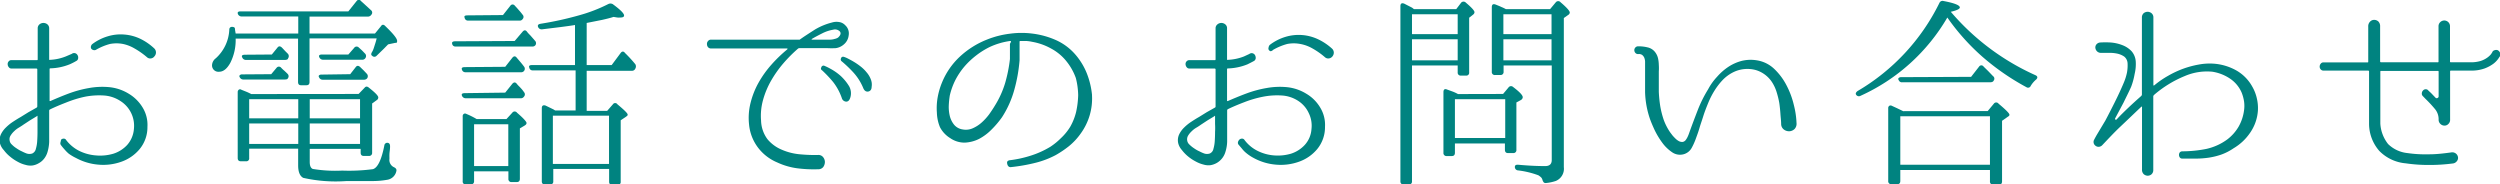 <svg xmlns="http://www.w3.org/2000/svg" viewBox="0 0 244 18"><defs><style>.cls-1{fill:#008380;}</style></defs><g id="レイヤー_2" data-name="レイヤー 2"><g id="contents"><path class="cls-1" d="M12.57,9.15a3.93,3.93,0,0,1,1.36,1.36,3.24,3.24,0,0,1,.46,1.87,3.36,3.36,0,0,1-.76,2.17,4.06,4.06,0,0,1-1.77,1.23,5.26,5.26,0,0,1-2.25.29,5.53,5.53,0,0,1-2.19-.65A4.6,4.6,0,0,1,6.71,15a3.79,3.79,0,0,1-.45-.46,3.92,3.92,0,0,1-.34-.42.31.31,0,0,1,0-.27A.57.57,0,0,1,6,13.59a.46.46,0,0,1,.23-.06.26.26,0,0,1,.23.14h0a3.68,3.68,0,0,0,1.28,1.06,4.43,4.43,0,0,0,1.63.44A4.56,4.56,0,0,0,11.07,15a3.11,3.11,0,0,0,1.34-.85,2.65,2.65,0,0,0,.66-1.56,2.86,2.86,0,0,0-1.3-2.72,3.31,3.31,0,0,0-1.64-.55,7.21,7.21,0,0,0-1.84.12A11.07,11.07,0,0,0,6.47,10c-.59.23-1.12.45-1.59.68a.14.14,0,0,0-.08.12v2.12c0,.31,0,.62,0,.94a4.09,4.09,0,0,1-.17,1,1.92,1.92,0,0,1-.32.62,1.66,1.66,0,0,1-.51.44,1.72,1.72,0,0,1-.62.23,1.65,1.65,0,0,1-.69-.06,2.89,2.89,0,0,1-.74-.29A4.21,4.21,0,0,1,1,15.3a3.41,3.41,0,0,1-.62-.64A1.58,1.58,0,0,1,0,14a1.34,1.34,0,0,1,.08-.87,2.34,2.34,0,0,1,.5-.69,4.43,4.43,0,0,1,.71-.57c.26-.17.5-.32.73-.45l.76-.47.78-.44a.14.14,0,0,0,.08-.12V6.77s0-.08-.1-.08H1.14a.32.32,0,0,1-.28-.13.45.45,0,0,1-.11-.28A.37.37,0,0,1,.84,6a.33.33,0,0,1,.3-.13H3.58c.07,0,.1,0,.1-.09v-3a.5.5,0,0,1,.17-.4.61.61,0,0,1,.78,0,.5.5,0,0,1,.17.4v3c0,.06,0,.08.08.06A4.71,4.71,0,0,0,6.44,5.5L7,5.26a.38.38,0,0,1,.33-.07.38.38,0,0,1,.23.18.43.43,0,0,1,.07.29.32.32,0,0,1-.15.27,6.38,6.38,0,0,1-.66.34,5.38,5.38,0,0,1-1.9.4.07.07,0,0,0-.08.08V9.8c0,.06,0,.08.08.06.55-.24,1.14-.49,1.78-.73a11.14,11.14,0,0,1,2-.54,7.2,7.2,0,0,1,2-.08A4.47,4.47,0,0,1,12.57,9.15ZM3.66,12.88c0-.27,0-.53,0-.78s0-.5,0-.75c0-.06,0-.07-.08,0l-.66.4-.64.42c-.12.09-.27.18-.43.28a2.24,2.24,0,0,0-.46.35,2,2,0,0,0-.35.42.65.65,0,0,0-.1.49.63.63,0,0,0,.22.4,2.48,2.48,0,0,0,.46.37,3.12,3.12,0,0,0,.53.3,3.75,3.75,0,0,0,.45.2.86.86,0,0,0,.55,0,.64.64,0,0,0,.35-.45,3.45,3.45,0,0,0,.13-.75C3.65,13.46,3.66,13.18,3.66,12.88ZM15.07,4.74a.55.55,0,0,1,0,.76.48.48,0,0,1-.33.2.46.46,0,0,1-.4-.12,7.68,7.68,0,0,0-1.21-.85A3.71,3.71,0,0,0,12,4.29a3.36,3.36,0,0,0-1.26,0,5.5,5.5,0,0,0-1.39.58.36.36,0,0,1-.28,0,.34.34,0,0,1-.18-.15.33.33,0,0,1,0-.24A.38.38,0,0,1,9,4.31a4.79,4.79,0,0,1,1.53-.77,4.3,4.3,0,0,1,1.59-.17,4.4,4.4,0,0,1,1.56.41A5.47,5.47,0,0,1,15.07,4.74Z"/><path class="cls-1" d="M23,3.27h6.11V1.61H23.6a.4.4,0,0,1-.38-.24c-.06-.17,0-.26.28-.26H34l.8-1c.14-.17.29-.19.44,0,.32.28.64.59,1,.91a.3.3,0,0,1,0,.42.39.39,0,0,1-.34.18H30.21V3.27H36.6l.58-.71c.12-.19.27-.19.44,0,.76.73,1.14,1.2,1.14,1.43s-.07.18-.22.2l-.66.14-.43.44-.69.67a.29.29,0,0,1-.44,0c-.11-.06-.12-.19,0-.38s.2-.49.27-.71a5.54,5.54,0,0,0,.17-.6H30.21V8c0,.22-.1.32-.31.32h-.52c-.19,0-.29-.1-.29-.32V3.77H23a4.9,4.9,0,0,1-.52,2.36Q22,7,21.4,7a.62.62,0,0,1-.7-.7.89.89,0,0,1,.36-.61,4,4,0,0,0,1.32-2.8c0-.21.16-.3.36-.26s.19.12.2.3Zm12,5.9.58-.6c.12-.15.26-.16.44,0,.6.47.9.78.9.94a.31.31,0,0,1-.16.27l-.44.32v4.8a.29.29,0,0,1-.32.32h-.5c-.2,0-.3-.11-.3-.32v-.37H30.23v1.27q0,.57.3.69a13.49,13.49,0,0,0,2.87.16,17.87,17.87,0,0,0,3-.14c.46-.14.83-.9,1.11-2.3a.29.29,0,0,1,.38-.26q.19.06.18.36c0,.27-.05.5-.06.71s0,.36,0,.48a.78.78,0,0,0,.42.81c.2.09.29.21.26.36a1.07,1.07,0,0,1-.86.87,8.18,8.18,0,0,1-1.39.13q-1,0-2.61,0a14.48,14.48,0,0,1-4.23-.31c-.33-.17-.5-.58-.5-1.22V14.51H24.32v.91a.28.28,0,0,1-.32.32h-.5c-.2,0-.3-.11-.3-.32V9a.3.3,0,0,1,.1-.24.21.21,0,0,1,.26,0l.5.2a4.91,4.91,0,0,1,.46.22ZM26.47,7.24,27,6.61a.28.28,0,0,1,.44,0,3,3,0,0,0,.32.3l.32.31a.32.32,0,0,1,0,.44c0,.07-.14.1-.3.1h-4a.38.38,0,0,1-.38-.22.16.16,0,0,1,0-.2.34.34,0,0,1,.26-.08Zm.06-1.92.54-.66c.13-.18.28-.18.46,0l.33.35.25.25a.36.36,0,0,1,0,.44c0,.1-.15.15-.32.15H24a.38.38,0,0,1-.36-.25c-.09-.17,0-.26.3-.26Zm-2.21,6.23h4.79V9.68H24.32Zm4.79.5H24.32v2h4.79Zm1.12-.5h4.91V9.68H30.23Zm0,.5v2h4.91v-2Zm3.95-4.81.54-.69c.12-.16.26-.17.44,0l.35.34.31.33a.35.35,0,0,1,0,.44.41.41,0,0,1-.32.12h-4a.37.37,0,0,1-.36-.24.15.15,0,0,1,0-.19.37.37,0,0,1,.26-.07ZM34,5.32l.56-.64A.29.29,0,0,1,35,4.62l.32.29.3.31a.34.34,0,0,1,.06.42.35.35,0,0,1-.34.19H31.53a.39.39,0,0,1-.36-.23c-.09-.18,0-.28.26-.28Z"/><path class="cls-1" d="M50.23,4,51,3.1c.15-.18.3-.19.44,0s.26.28.38.42l.39.45a.34.34,0,0,1,.06.42.34.34,0,0,1-.32.15H44.47a.31.31,0,0,1-.34-.27q-.06-.24.3-.24Zm-.92,2.52L50,5.64c.15-.18.3-.19.44,0l.34.4q.18.21.36.45a.34.34,0,0,1,0,.44.35.35,0,0,1-.32.12H45.45a.34.34,0,0,1-.36-.24c-.07-.17,0-.26.3-.26Zm0,2.52L50,8.18c.15-.17.3-.18.44,0s.26.27.37.4a2.69,2.69,0,0,1,.33.41.32.32,0,0,1,0,.44.36.36,0,0,1-.34.16H45.47a.39.39,0,0,1-.38-.24c-.07-.17,0-.26.3-.26Zm.12,2.58L50,11a.28.28,0,0,1,.46,0c.62.53.93.88.93,1s-.07.18-.21.27l-.44.26v4.92c0,.21-.1.32-.3.32h-.49a.29.29,0,0,1-.33-.32v-.73H46.27v1A.29.29,0,0,1,46,18h-.52a.28.28,0,0,1-.32-.32V11.37a.27.27,0,0,1,.1-.25.23.23,0,0,1,.26,0,7.39,7.39,0,0,1,1,.5ZM49.09,1.47l.72-.91a.26.26,0,0,1,.44,0c.14.14.27.29.39.43a5.54,5.54,0,0,1,.37.45.3.3,0,0,1,0,.42.33.33,0,0,1-.32.15h-5a.32.32,0,0,1-.34-.27c-.07-.16,0-.24.28-.24ZM46.27,12.13v4.08h3.34V12.13Zm7.91-1.35h2V6.87H52a.32.32,0,0,1-.34-.26c-.07-.17,0-.26.28-.26h4.18V2.44c-.4.07-.87.13-1.4.2l-1.8.22a.37.37,0,0,1-.4-.22c-.07-.17,0-.28.24-.32A32.12,32.12,0,0,0,56.5,1.5,15.13,15.13,0,0,0,59.36.4a.47.47,0,0,1,.44,0q1.11.81,1.11,1.11c0,.14-.12.2-.37.2a1.68,1.68,0,0,1-.29,0l-.37-.06c-.3.1-.67.19-1.11.29l-1.51.3V6.35H59.7l.87-1.17c.14-.19.29-.2.44,0a13.3,13.3,0,0,1,1,1.09.42.42,0,0,1,0,.42.35.35,0,0,1-.34.22H57.26v3.91h2l.56-.64a.26.26,0,0,1,.44,0c.65.54,1,.88,1,1s-.07.14-.2.24l-.48.32v6a.27.27,0,0,1-.3.3h-.51c-.21,0-.32-.1-.32-.3V16.49H54V17.7a.27.27,0,0,1-.3.3h-.5c-.22,0-.32-.1-.32-.3V10.56c0-.24.12-.33.36-.26l.39.19.39.19Zm-.22.51V16h5.48V11.29Z"/><path class="cls-1" d="M82.49,2.46a1.08,1.08,0,0,1,.34,1,1.34,1.34,0,0,1-.5.9,1.49,1.49,0,0,1-.77.34,7.79,7.79,0,0,1-.79,0H78.05a.24.24,0,0,0-.18.06,13.9,13.9,0,0,0-1.43,1.44,11,11,0,0,0-1.19,1.69,8.12,8.12,0,0,0-.78,1.88,5.76,5.76,0,0,0-.19,2,3.18,3.18,0,0,0,.62,1.81,3.62,3.62,0,0,0,1.33,1,5.73,5.73,0,0,0,1.74.47,16.38,16.38,0,0,0,1.84.08.57.57,0,0,1,.52.2.76.76,0,0,1,.18.48.87.87,0,0,1-.16.49.61.61,0,0,1-.5.22,12.64,12.64,0,0,1-2-.09,6.71,6.71,0,0,1-2-.58,4.55,4.55,0,0,1-1.88-1.46,4.42,4.42,0,0,1-.86-2.22,6,6,0,0,1,.14-2.11,8,8,0,0,1,.79-2,10.13,10.13,0,0,1,1.26-1.76,13.54,13.54,0,0,1,1.55-1.49s0-.06,0-.08a.05.05,0,0,0-.06,0H69.42a.38.38,0,0,1-.32-.13.46.46,0,0,1-.1-.29A.4.4,0,0,1,69.11,4a.36.36,0,0,1,.31-.13h8.51l.12,0c.49-.35,1-.67,1.51-1a6.29,6.29,0,0,1,1.63-.67,1.51,1.51,0,0,1,.7-.05A1,1,0,0,1,82.49,2.46Zm-.7,1.21q.38-.34.18-.6a.66.66,0,0,0-.66-.17,3.7,3.7,0,0,0-1.09.37c-.34.17-.68.35-1,.54a0,0,0,0,0,0,.06s0,0,0,0H81a1.51,1.51,0,0,0,.46-.07A1,1,0,0,0,81.79,3.67ZM80.43,6.41a5.6,5.6,0,0,1,.62.3,5.3,5.3,0,0,1,1,.7,4.74,4.74,0,0,1,.82,1A1.4,1.4,0,0,1,83,9.49c-.08.29-.22.43-.41.43a.47.47,0,0,1-.43-.35A5.43,5.43,0,0,0,81.31,8a12,12,0,0,0-1.08-1.14.19.19,0,0,1-.07-.28A.22.22,0,0,1,80.43,6.41Zm1.9-.87a2.41,2.41,0,0,1,.36.14c.17.09.37.19.59.32a6.27,6.27,0,0,1,.68.46,3.53,3.53,0,0,1,.62.6,2.29,2.29,0,0,1,.41.68,1.37,1.37,0,0,1,.08.75c0,.29-.18.44-.38.45s-.34-.11-.44-.35a5.17,5.17,0,0,0-1-1.56A12.13,12.13,0,0,0,82.17,6a.23.23,0,0,1-.09-.3A.21.21,0,0,1,82.33,5.54Z"/><path class="cls-1" d="M106.58,9.31A5.79,5.79,0,0,1,105.5,13a6.12,6.12,0,0,1-1.19,1.28,9.89,9.89,0,0,1-1.28.86,8.73,8.73,0,0,1-1.89.73,17.16,17.16,0,0,1-2.47.44.29.29,0,0,1-.25-.08.41.41,0,0,1-.11-.23.33.33,0,0,1,0-.23.33.33,0,0,1,.23-.13,11,11,0,0,0,2-.43,8.84,8.84,0,0,0,2-.9,6.57,6.57,0,0,0,1-.82,5.29,5.29,0,0,0,.91-1.11,5.57,5.57,0,0,0,.58-1.46,8.55,8.55,0,0,0,.2-1.63A7.12,7.12,0,0,0,105,7.61,5.6,5.6,0,0,0,104.1,6a4.81,4.81,0,0,0-1.47-1.24,5.91,5.91,0,0,0-1.9-.68,3.72,3.72,0,0,0-.57-.08l-.57,0a.07.07,0,0,0-.08.08v.24c0,.19,0,.41,0,.66s0,.55,0,.9A15.23,15.23,0,0,1,99,8.75a9.61,9.61,0,0,1-1.21,2.7,9.2,9.2,0,0,1-1,1.18,5,5,0,0,1-1.22.92,3.47,3.47,0,0,1-1.39.37,2.45,2.45,0,0,1-1.44-.44,2.73,2.73,0,0,1-1-1.07A4,4,0,0,1,91.44,11a6,6,0,0,1,.08-1.52,7,7,0,0,1,.4-1.38,7.15,7.15,0,0,1,1.76-2.57,8.43,8.43,0,0,1,2.63-1.66,8.87,8.87,0,0,1,2.25-.58,8.36,8.36,0,0,1,2.29,0,8.12,8.12,0,0,1,2.18.61,5.45,5.45,0,0,1,1.87,1.36,6.49,6.49,0,0,1,1.17,1.89,7.86,7.86,0,0,1,.51,2.1ZM98.67,4.09A.07.07,0,0,0,98.59,4a7,7,0,0,0-2,.59,7.62,7.62,0,0,0-1.3.81,7.83,7.83,0,0,0-1.15,1.08,7.1,7.1,0,0,0-.89,1.32,6.73,6.73,0,0,0-.55,1.52,8.36,8.36,0,0,0-.1,1,3.8,3.8,0,0,0,.1,1,2.2,2.2,0,0,0,.41.84,1.33,1.33,0,0,0,.83.47,1.65,1.65,0,0,0,1-.11,3.32,3.32,0,0,0,.88-.57,5.45,5.45,0,0,0,.72-.79c.21-.3.4-.58.56-.85a9.16,9.16,0,0,0,1-2.2,14.17,14.17,0,0,0,.47-2.35c0-.33,0-.61,0-.85s0-.45,0-.63Z"/><path class="cls-1" d="M127.5,9.15a3.85,3.85,0,0,1,1.36,1.36,3.24,3.24,0,0,1,.46,1.87,3.36,3.36,0,0,1-.76,2.17,4.06,4.06,0,0,1-1.77,1.23,5.26,5.26,0,0,1-2.25.29,5.44,5.44,0,0,1-2.18-.65,4.16,4.16,0,0,1-.71-.47,2.71,2.71,0,0,1-.45-.46c-.24-.28-.36-.42-.35-.42a.31.31,0,0,1,0-.27.49.49,0,0,1,.16-.21.41.41,0,0,1,.23-.06.28.28,0,0,1,.23.14h0a3.59,3.59,0,0,0,1.28,1.06,4.32,4.32,0,0,0,1.62.44A4.54,4.54,0,0,0,126,15a3.11,3.11,0,0,0,1.34-.85,2.53,2.53,0,0,0,.66-1.56,2.77,2.77,0,0,0-.26-1.54,2.8,2.8,0,0,0-1-1.18,3.28,3.28,0,0,0-1.64-.55,7.11,7.11,0,0,0-1.83.12,10.53,10.53,0,0,0-1.82.53c-.6.23-1.13.45-1.6.68a.14.14,0,0,0-.08.12v2.12c0,.31,0,.62,0,.94a3.69,3.69,0,0,1-.17,1,1.84,1.84,0,0,1-.82,1.06,1.84,1.84,0,0,1-.63.23,1.65,1.65,0,0,1-.69-.06,3,3,0,0,1-.74-.29,4.21,4.21,0,0,1-.75-.49,3.76,3.76,0,0,1-.62-.64A1.58,1.58,0,0,1,115,14a1.34,1.34,0,0,1,.08-.87,2.34,2.34,0,0,1,.5-.69,4.43,4.43,0,0,1,.71-.57c.26-.17.5-.32.73-.45l.76-.47.78-.44a.12.12,0,0,0,.08-.12V6.77s0-.08-.1-.08h-2.44a.33.33,0,0,1-.28-.13.52.52,0,0,1-.11-.28.37.37,0,0,1,.09-.28.35.35,0,0,1,.3-.13h2.44c.07,0,.1,0,.1-.09v-3a.48.48,0,0,1,.18-.4.59.59,0,0,1,.38-.14.6.6,0,0,1,.39.14.47.47,0,0,1,.17.4v3c0,.06,0,.08.08.06a4.84,4.84,0,0,0,1.57-.33l.52-.24a.38.38,0,0,1,.33-.07.41.41,0,0,1,.23.18.59.59,0,0,1,.07.29.37.37,0,0,1-.15.27s-.25.14-.66.34a5.5,5.5,0,0,1-1.91.4.07.07,0,0,0-.08.08V9.8c0,.06,0,.08.08.06.55-.24,1.15-.49,1.79-.73a11,11,0,0,1,2-.54,7.21,7.21,0,0,1,2-.08A4.47,4.47,0,0,1,127.5,9.15Zm-8.91,3.73a6.82,6.82,0,0,0,0-.78c0-.25,0-.5,0-.75,0-.06,0-.07-.08,0l-.66.4-.64.42a4.62,4.62,0,0,1-.43.28,2.24,2.24,0,0,0-.46.35,2,2,0,0,0-.35.42.7.7,0,0,0-.1.49.67.67,0,0,0,.22.4,2.86,2.86,0,0,0,.46.37,3.12,3.12,0,0,0,.53.3,3.75,3.75,0,0,0,.45.2.86.86,0,0,0,.55,0,.62.62,0,0,0,.35-.45,3.45,3.45,0,0,0,.13-.75C118.58,13.46,118.59,13.18,118.59,12.88ZM130,4.74a.54.54,0,0,1,.18.39.59.59,0,0,1-.13.37.53.53,0,0,1-.33.2.48.48,0,0,1-.41-.12,7.25,7.25,0,0,0-1.21-.85,3.71,3.71,0,0,0-1.2-.44,3.36,3.36,0,0,0-1.26,0,5.66,5.66,0,0,0-1.39.58A.36.36,0,0,1,124,5a.34.34,0,0,1-.18-.15.33.33,0,0,1,0-.24.38.38,0,0,1,.14-.25,4.79,4.79,0,0,1,1.53-.77,4.44,4.44,0,0,1,3.15.24A5.52,5.52,0,0,1,130,4.74Z"/><path class="cls-1" d="M138,.89h4.13l.48-.63a.31.31,0,0,1,.46,0q.84.71.84.93a.31.31,0,0,1-.14.24l-.38.3V7.06a.28.28,0,0,1-.31.32h-.49a.29.29,0,0,1-.32-.32V6.39h-4.46V17.7a.27.27,0,0,1-.3.3H137c-.21,0-.32-.1-.32-.3V.61c0-.27.13-.35.38-.25l.37.19.39.2Zm-.19.5V3.33h4.46V1.39Zm0,4.5h4.46V3.83h-4.46Zm8.89,3.28.52-.62a.3.3,0,0,1,.46-.06c.62.47.94.8.94,1a.33.33,0,0,1-.18.27L148,10v4.61a.29.29,0,0,1-.32.33h-.5q-.3,0-.3-.33V14H142v.91c0,.21-.1.32-.3.32h-.5a.29.29,0,0,1-.32-.32V9c0-.27.12-.36.36-.26l.55.2a4,4,0,0,1,.51.24ZM142,9.68v3.79h4.91V9.68ZM151.29.89l.56-.67a.3.3,0,0,1,.46,0c.6.51.9.85.9,1a.29.29,0,0,1-.16.24l-.42.3V16.31a1.29,1.29,0,0,1-.78,1.35,4.15,4.15,0,0,1-.94.2.3.3,0,0,1-.23-.05.7.7,0,0,1-.13-.23.58.58,0,0,0-.14-.27,2.17,2.17,0,0,0-.26-.2,8.57,8.57,0,0,0-2-.48.33.33,0,0,1-.3-.34c0-.16.11-.23.34-.21,1,.09,1.85.13,2.62.13.43,0,.64-.2.64-.59V6.39h-4.7V7a.29.29,0,0,1-.33.32h-.48A.29.29,0,0,1,145.6,7V.71q0-.4.36-.27c.22.09.41.16.57.24a3.67,3.67,0,0,1,.44.21Zm-4.56.5V3.33h4.7V1.39Zm4.7,4.5V3.83h-4.7V5.89Z"/><path class="cls-1" d="M175.34,12a.74.74,0,0,1-.19.59.79.79,0,0,1-.49.22.84.84,0,0,1-.53-.15.68.68,0,0,1-.29-.54c0-.33-.05-.68-.07-1s-.06-.71-.11-1.06a8.42,8.42,0,0,0-.24-1A3.9,3.9,0,0,0,173,8.1a2.87,2.87,0,0,0-1.66-1.27,3.12,3.12,0,0,0-2.09.18,3.76,3.76,0,0,0-1.08.76,6.44,6.44,0,0,0-.82,1.05,7.9,7.9,0,0,0-.63,1.23c-.18.44-.35.87-.49,1.32s-.26.77-.37,1.15-.25.75-.39,1.13a6.29,6.29,0,0,1-.37.8,1.29,1.29,0,0,1-.67.57,1.34,1.34,0,0,1-1.17-.12,3.88,3.88,0,0,1-1-.94,7.81,7.81,0,0,1-.77-1.27c-.21-.45-.36-.82-.46-1.1A8.83,8.83,0,0,1,160.56,9c0-.88,0-1.76,0-2.63,0-.12,0-.24,0-.37a1.17,1.17,0,0,0-.08-.37.71.71,0,0,0-.21-.27.55.55,0,0,0-.38-.08.35.35,0,0,1-.28-.12.39.39,0,0,1-.1-.26.37.37,0,0,1,.1-.26.35.35,0,0,1,.28-.12,3.72,3.72,0,0,1,.94.11,1.26,1.26,0,0,1,.76.53,1.53,1.53,0,0,1,.24.56,3.27,3.27,0,0,1,.07.62,4.42,4.42,0,0,1,0,.63c0,.22,0,.42,0,.61,0,.46,0,.92,0,1.39a12.83,12.83,0,0,0,.14,1.39,8.77,8.77,0,0,0,.34,1.34,5.42,5.42,0,0,0,.63,1.22l.22.29c.1.12.2.22.3.32a1.48,1.48,0,0,0,.34.25.68.68,0,0,0,.37.07.49.49,0,0,0,.25-.14,1.62,1.62,0,0,0,.19-.29,3.09,3.09,0,0,0,.14-.32l.1-.28c.25-.69.51-1.38.79-2.1a12.3,12.3,0,0,1,1-2,5.63,5.63,0,0,1,.88-1.23,5.49,5.49,0,0,1,1.15-1A4.44,4.44,0,0,1,170,5.94a3.68,3.68,0,0,1,1.48-.05,3.16,3.16,0,0,1,1.69.84,6,6,0,0,1,1.2,1.61,8.13,8.13,0,0,1,.71,1.91A8.27,8.27,0,0,1,175.34,12Z"/><path class="cls-1" d="M190.38,1.13a23.47,23.47,0,0,0,8.28,6.21c.22.1.24.25.07.42a2.47,2.47,0,0,0-.53.62.28.28,0,0,1-.42.13,23.39,23.39,0,0,1-4.33-3,21.49,21.49,0,0,1-3.39-3.8,18.74,18.74,0,0,1-8.47,7.64.32.32,0,0,1-.43-.1c-.09-.13,0-.25.13-.36a20.38,20.38,0,0,0,8-8.61.33.33,0,0,1,.4-.18q1.59.3,1.59.63c0,.14-.3.29-.88.42ZM194,10.84l.6-.72a.28.28,0,0,1,.46,0c.71.59,1.06.95,1.06,1.07s-.06.14-.18.22l-.54.38v5.91c0,.21-.1.32-.3.32h-.56a.29.29,0,0,1-.32-.32V16.59h-8.75v1.07c0,.21-.1.32-.3.32h-.56a.29.29,0,0,1-.32-.32V10.58a.28.28,0,0,1,.1-.25.26.26,0,0,1,.26,0l.5.23.6.29ZM192.38,7.5l.78-1a.26.26,0,0,1,.44,0l.44.43.48.5a.3.3,0,0,1,.06.44c-.05.11-.17.16-.34.16h-8.57a.33.33,0,0,1-.36-.22.15.15,0,0,1,0-.2.37.37,0,0,1,.26-.08Zm-6.91,3.85v4.73h8.75V11.35Z"/><path class="cls-1" d="M219.83,8.47a4,4,0,0,1,.44,1.14,4.13,4.13,0,0,1,.1,1.21,4.31,4.31,0,0,1-.76,2.14A5.07,5.07,0,0,1,218,14.47a5.34,5.34,0,0,1-1.21.62,6.89,6.89,0,0,1-1.23.3,8.93,8.93,0,0,1-1.27.09c-.42,0-.86,0-1.3,0a.3.3,0,0,1-.24-.11.44.44,0,0,1-.08-.25.41.41,0,0,1,.08-.25.35.35,0,0,1,.26-.1h0a12.35,12.35,0,0,0,2.3-.23,5.44,5.44,0,0,0,2.07-.93,4.24,4.24,0,0,0,1.12-1.27,4.33,4.33,0,0,0,.52-1.58,3.12,3.12,0,0,0,0-.86,3.94,3.94,0,0,0-.23-.85,3.13,3.13,0,0,0-1.16-1.39A4.3,4.3,0,0,0,215.93,7a5.47,5.47,0,0,0-2.69.42,10.86,10.86,0,0,0-3,1.84c-.05.06-.08.1-.08.12v7.2A.55.55,0,0,1,210,17a.57.57,0,0,1-.38.15.6.6,0,0,1-.39-.15.58.58,0,0,1-.17-.45V10.48a.07.07,0,0,0,0-.06.05.05,0,0,0-.07,0c-.71.67-1.36,1.3-2,1.9s-1.2,1.21-1.83,1.87l0,0a.52.52,0,0,1-.35.14.49.49,0,0,1-.33-.14.45.45,0,0,1-.1-.54c.1-.19.19-.36.28-.51l.82-1.37c.32-.6.63-1.21.93-1.81s.59-1.22.86-1.86a5.43,5.43,0,0,0,.32-1,3.84,3.84,0,0,0,.06-.94.89.89,0,0,0-.33-.64,1.94,1.94,0,0,0-.69-.29,3.63,3.63,0,0,0-.82-.07l-.75,0a.54.54,0,0,1-.38-.14.59.59,0,0,1-.17-.32.46.46,0,0,1,.08-.34.53.53,0,0,1,.35-.21l0,0h0a8.15,8.15,0,0,1,1.1,0,4,4,0,0,1,1.14.27,2.38,2.38,0,0,1,.88.6,1.71,1.71,0,0,1,.39,1,4.07,4.07,0,0,1-.11,1.2A6.73,6.73,0,0,1,208,8.47c-.23.52-.48,1-.74,1.54l-.81,1.52a.11.11,0,0,0,0,.13.09.09,0,0,0,.13,0c.36-.39.75-.77,1.15-1.15s.81-.75,1.24-1.13a.23.23,0,0,0,.08-.14V1.73a.56.56,0,0,1,.17-.44.64.64,0,0,1,.39-.14.62.62,0,0,1,.38.14.53.53,0,0,1,.18.44V8.26c0,.09,0,.11.1.06a8.71,8.71,0,0,1,1.35-.93,9.39,9.39,0,0,1,1.48-.69,9.25,9.25,0,0,1,1.5-.4A5.8,5.8,0,0,1,216,6.21a5.29,5.29,0,0,1,2.22.64A4.09,4.09,0,0,1,219.83,8.47Z"/><path class="cls-1" d="M244,5.48s-.07.1-.16.24a2.32,2.32,0,0,1-.47.49,3.5,3.5,0,0,1-.87.47,3.75,3.75,0,0,1-1.35.21h-1.94a.07.07,0,0,0-.08.08v4.68a.55.55,0,0,1-.17.45.51.51,0,0,1-.38.16.56.56,0,0,1-.39-.16.55.55,0,0,1-.18-.45,1.56,1.56,0,0,0-.35-1,12.38,12.38,0,0,0-.93-1l-.26-.27a.33.33,0,0,1-.1-.28.42.42,0,0,1,.12-.27.33.33,0,0,1,.25-.12.3.3,0,0,1,.27.13l.26.24.46.48a.16.16,0,0,0,.18,0,.17.17,0,0,0,.1-.17V7a.07.07,0,0,0-.08-.08h-5.53a.07.07,0,0,0-.08.08c0,1,0,1.78,0,2.37s0,1.07,0,1.42,0,.62,0,.8,0,.34,0,.47a3.54,3.54,0,0,0,.76,2,3.16,3.16,0,0,0,1.89.88,12.33,12.33,0,0,0,2.12.12c.73,0,1.44-.09,2.12-.18a.58.58,0,0,1,.49.11.55.55,0,0,1,.2.35.49.49,0,0,1-.11.39.58.58,0,0,1-.44.23,17.28,17.28,0,0,1-2.29.14,15.26,15.26,0,0,1-2.27-.16,4.1,4.1,0,0,1-2.57-1.21,4.05,4.05,0,0,1-1-2.6l0-5.16s0-.08-.1-.08H226.8a.35.35,0,0,1-.3-.12.39.39,0,0,1-.1-.27.44.44,0,0,1,.1-.28.33.33,0,0,1,.3-.13h4.26c.06,0,.08,0,.08-.08l0-3.41a.64.64,0,0,1,.18-.49.54.54,0,0,1,.4-.17.59.59,0,0,1,.41.16.64.64,0,0,1,.17.48V6s0,.08.1.08h5.51A.07.07,0,0,0,238,6V2.6a.55.55,0,0,1,.18-.45.57.57,0,0,1,.38-.15.56.56,0,0,1,.56.6V6a.07.07,0,0,0,.08.08h1.94a3.24,3.24,0,0,0,1-.14,2.38,2.38,0,0,0,.64-.33,1.9,1.9,0,0,0,.35-.33l.11-.17a.32.32,0,0,1,.24-.21.45.45,0,0,1,.3,0,.5.5,0,0,1,.21.22A.37.37,0,0,1,244,5.48Z"/></g></g></svg>
